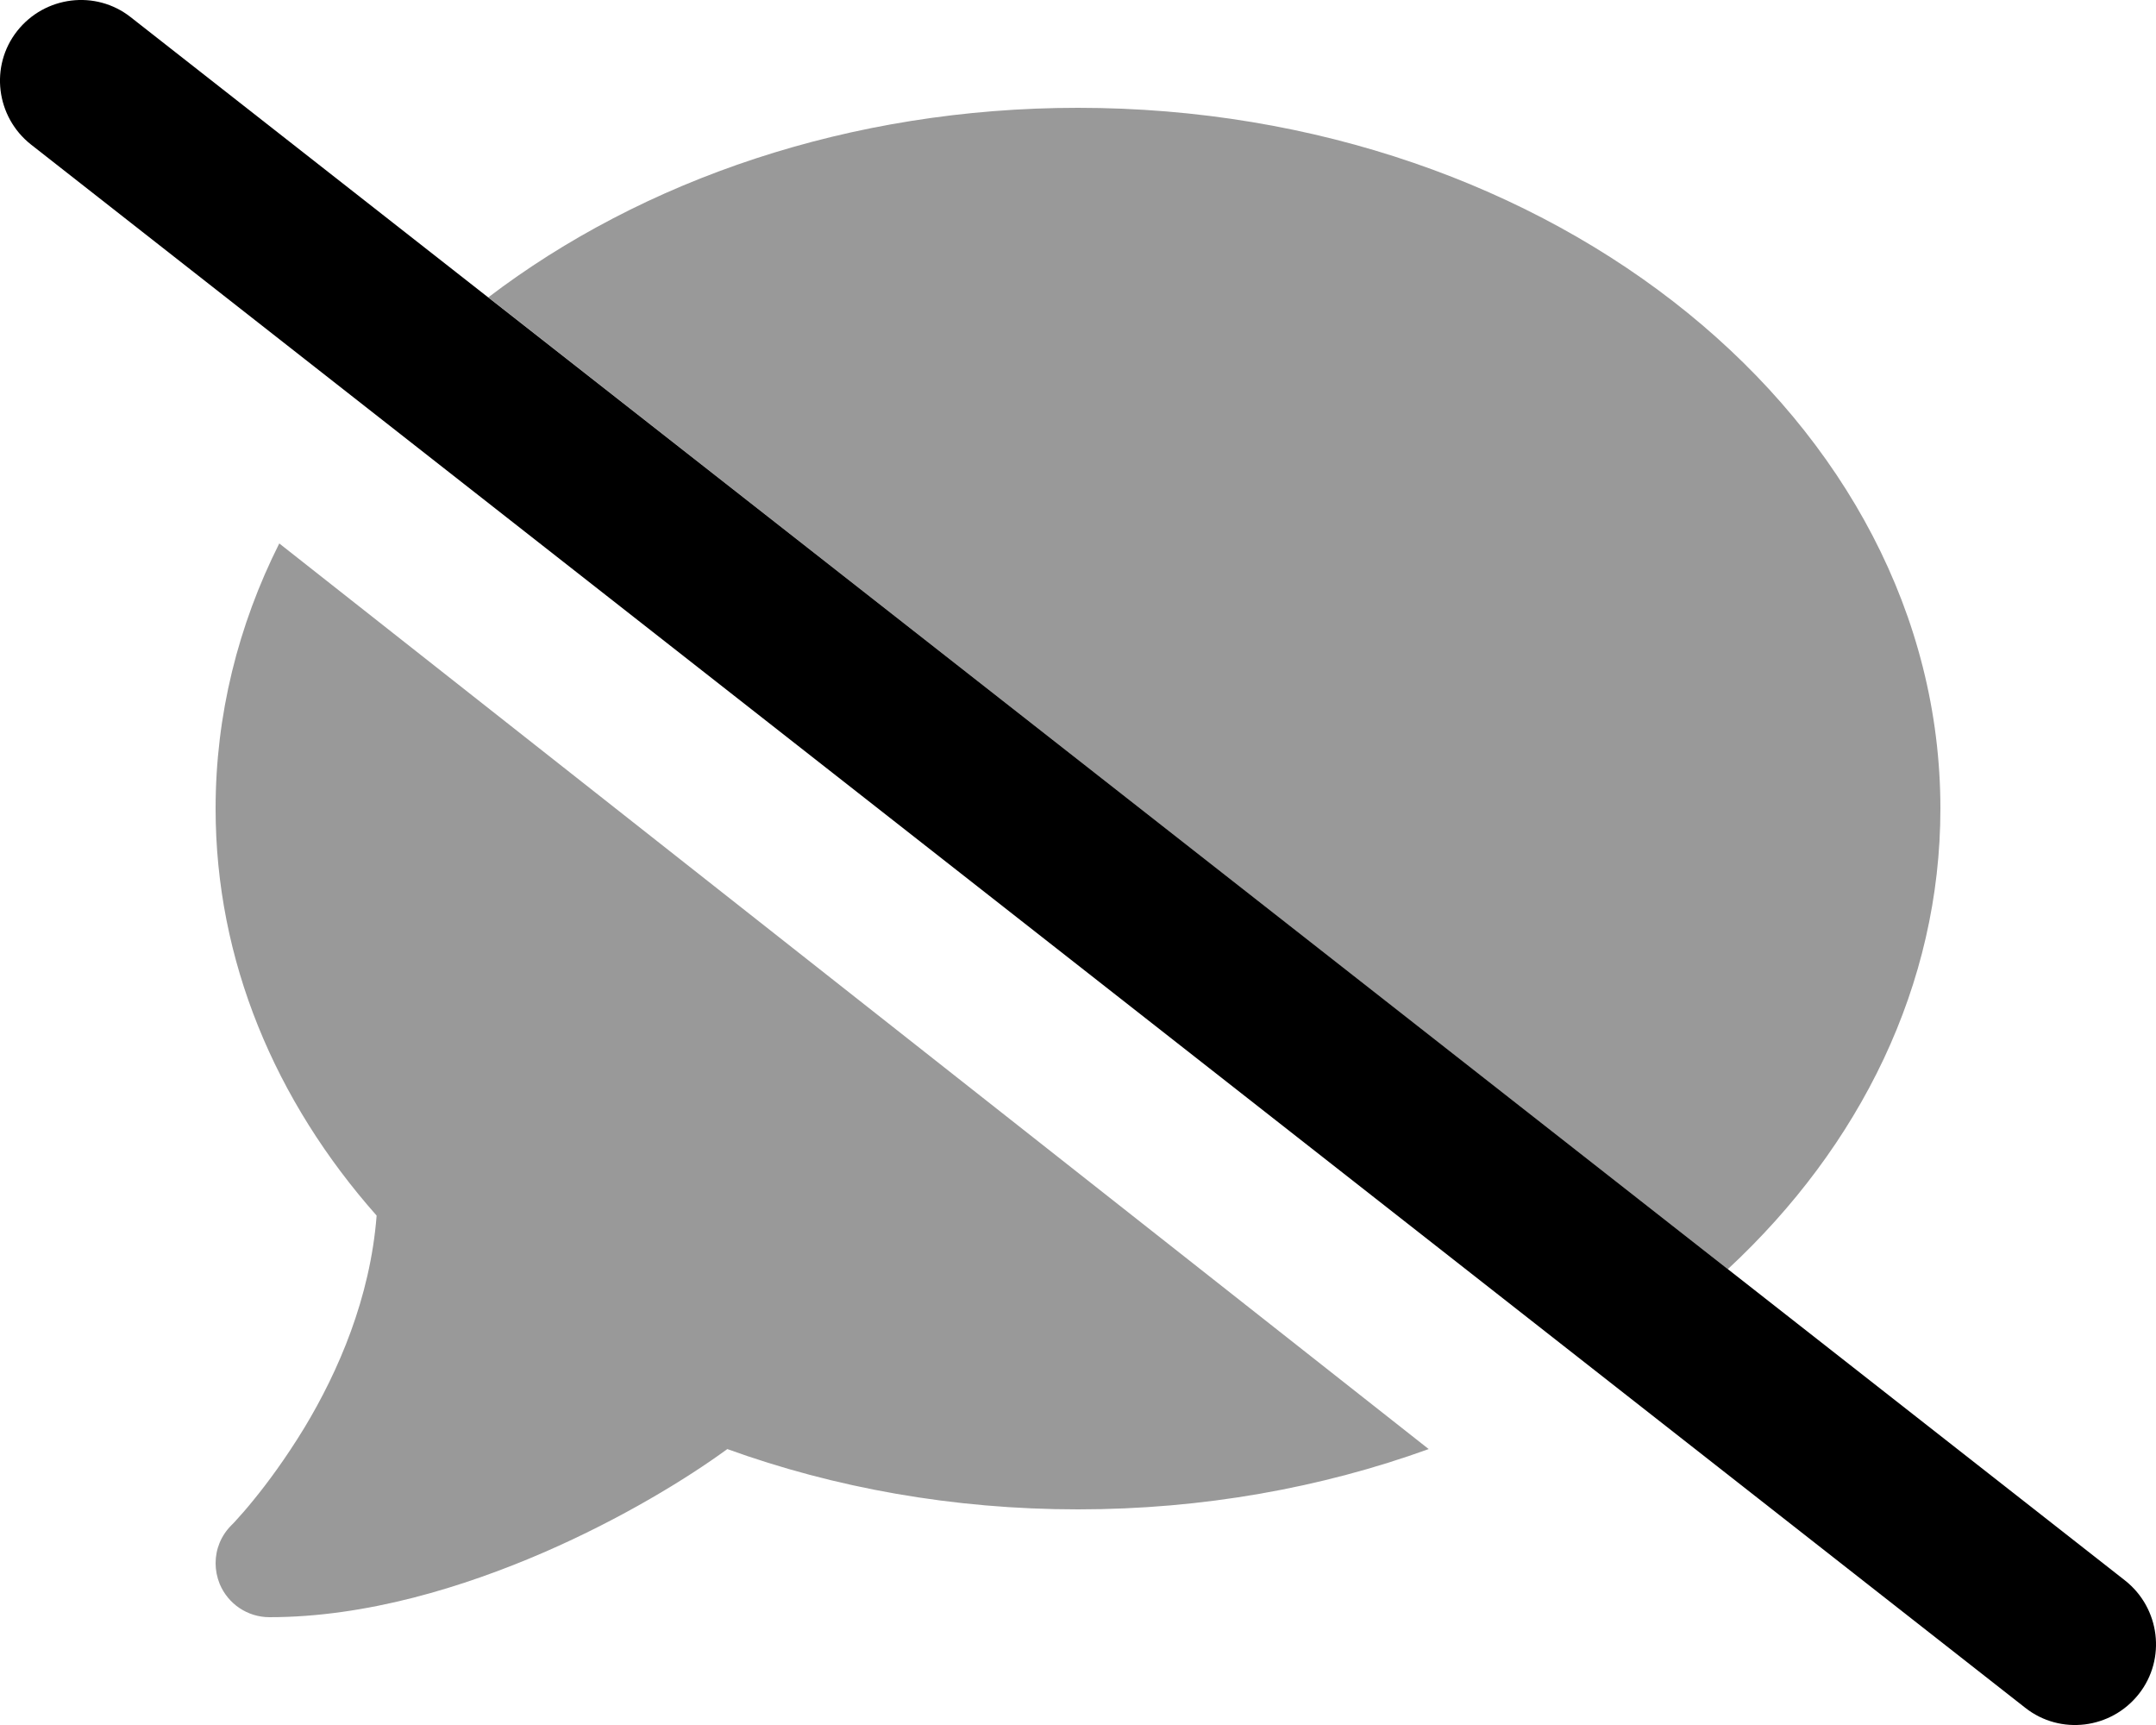 <svg xmlns="http://www.w3.org/2000/svg" viewBox="0 0 640 512"><!--! Font Awesome Pro 6.6.0 by @fontawesome - https://fontawesome.com License - https://fontawesome.com/license (Commercial License) Copyright 2024 Fonticons, Inc. --><defs><style>.fa-secondary{opacity:.4}</style></defs><path class="fa-secondary" d="M64 240c0-27.8 6.7-54.4 18.9-78.7L424.1 430.1C392.3 441.6 357 448 320 448c-37.1 0-72.3-6.4-104.1-17.9c-11.9 8.7-31.3 20.6-54.3 30.6C137.6 471.1 108.7 480 80 480c-6.5 0-12.3-3.9-14.8-9.9c-.8-2-1.2-4.1-1.2-6.1c0-4.2 1.6-8.2 4.7-11.3l.3-.3c.3-.3 .7-.7 1.3-1.4c1.1-1.2 2.8-3.1 4.9-5.7c4.1-5 9.6-12.4 15.2-21.6c10-16.6 19.5-38.4 21.4-62.9C81.7 326.8 64 285.1 64 240zM144.9 88.3C190.7 53.4 252.3 32 320 32c141.4 0 256 93.1 256 208c0 52.3-23.8 100.2-63.1 136.7c-122.7-96.1-245.3-192.3-368-288.5z"/><path class="fa-primary" d="M5.1 9.2C13.3-1.2 28.4-3.1 38.8 5.1l592 464c10.4 8.2 12.3 23.3 4.1 33.7s-23.3 12.3-33.7 4.1L9.2 42.9C-1.2 34.7-3.1 19.6 5.1 9.2z"/></svg>